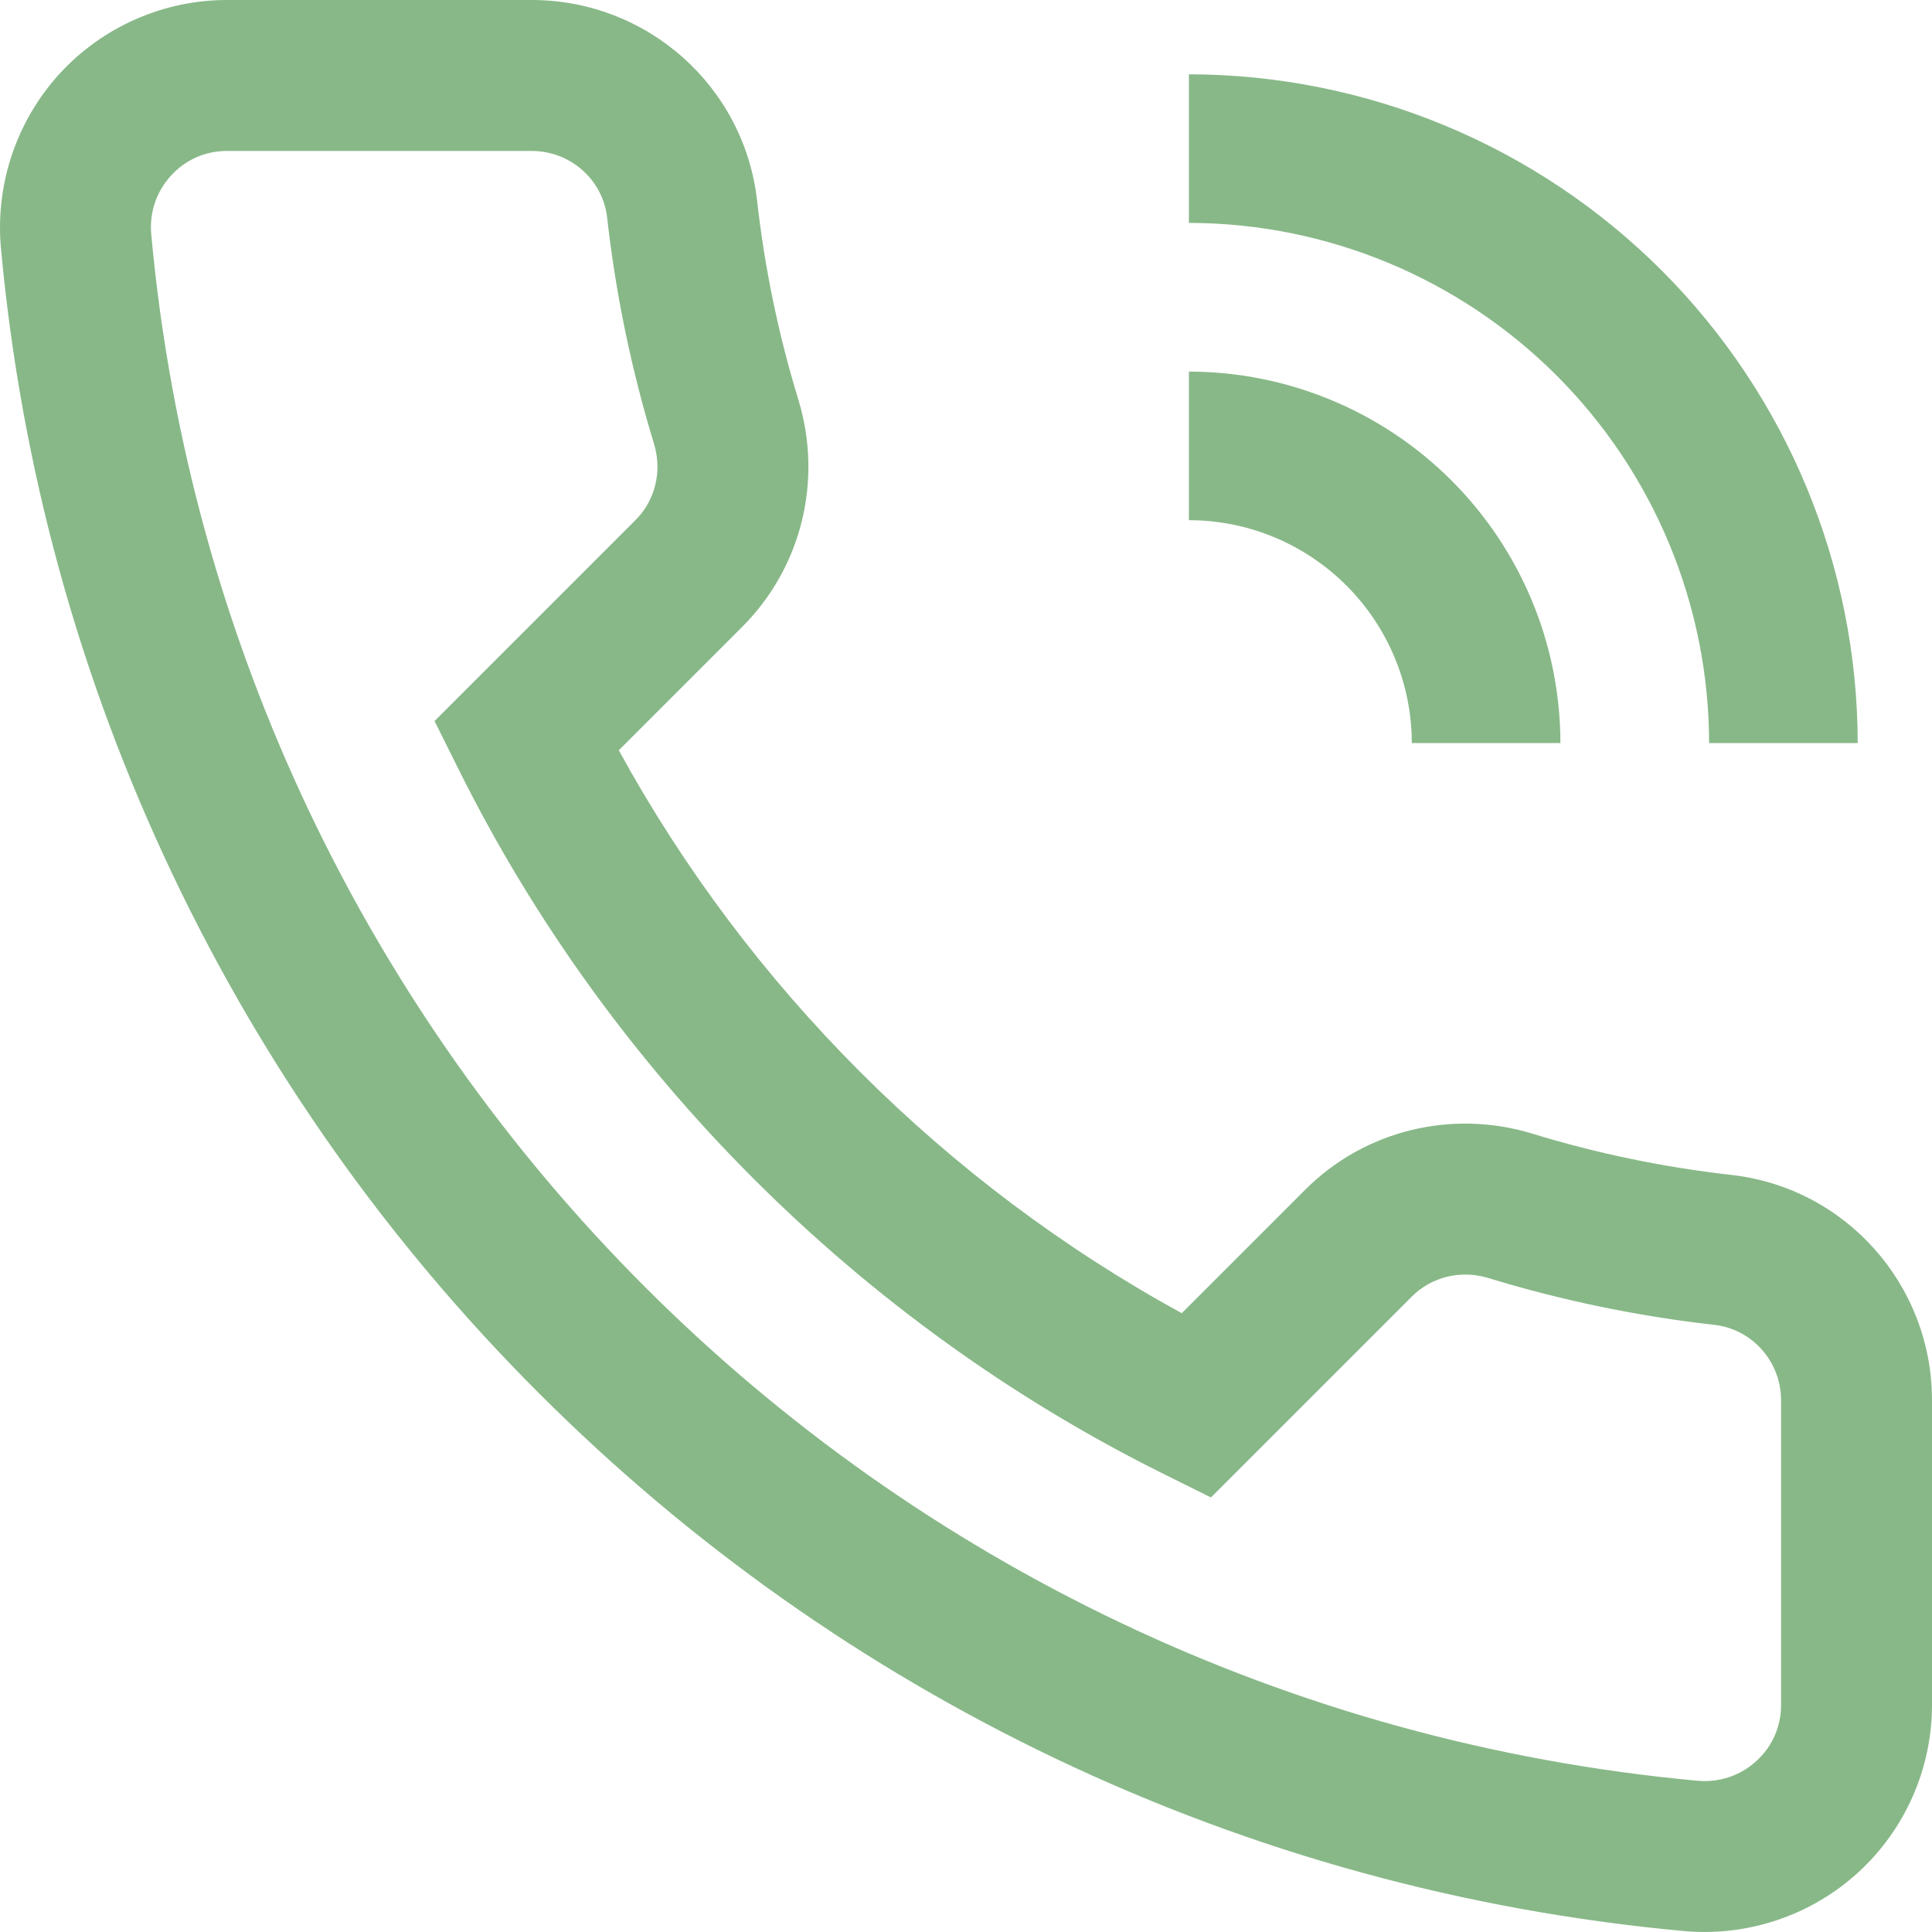 <?xml version="1.0" encoding="UTF-8"?> <svg xmlns="http://www.w3.org/2000/svg" width="24" height="24" viewBox="0 0 24 24" fill="none"> <path d="M-9.19963e-07 2.827C-9.2834e-07 2.124 0.262 1.441 0.738 0.918C1.271 0.335 2.029 2.61997e-07 2.819 2.52578e-07L6.604 2.07442e-07C8.041 1.90313e-07 9.245 1.072 9.405 2.493C9.499 3.33 9.671 4.161 9.917 4.963C10.224 5.968 9.957 7.049 9.221 7.786L7.687 9.32C9.294 12.257 11.743 14.706 14.68 16.313L16.214 14.779C16.95 14.043 18.032 13.776 19.037 14.083C19.839 14.329 20.67 14.501 21.506 14.595C22.928 14.755 24 15.959 24 17.396L24 21.181C24 21.971 23.665 22.729 23.081 23.262C22.496 23.796 21.706 24.061 20.915 23.988C18.199 23.738 15.576 23.018 13.12 21.849C10.733 20.711 8.571 19.183 6.694 17.306C4.817 15.43 3.289 13.267 2.152 10.88C0.982 8.424 0.262 5.801 0.012 3.086C0.004 2.999 -9.18936e-07 2.913 -9.19963e-07 2.827V2.827ZM8.167 5.798C8.167 5.703 8.153 5.606 8.124 5.512C7.845 4.599 7.649 3.654 7.542 2.703C7.488 2.231 7.085 1.875 6.604 1.875L2.819 1.875C2.551 1.875 2.304 1.984 2.124 2.182C1.941 2.382 1.854 2.642 1.879 2.914C2.817 13.105 10.895 21.183 21.086 22.121C21.358 22.146 21.618 22.059 21.818 21.876C22.016 21.696 22.125 21.449 22.125 21.181L22.125 17.396C22.125 16.915 21.769 16.512 21.297 16.458C20.346 16.351 19.401 16.155 18.488 15.876C18.148 15.772 17.785 15.86 17.54 16.105L15.043 18.602L14.439 18.302C10.675 16.429 7.571 13.325 5.699 9.561L5.398 8.957L7.895 6.46C8.072 6.283 8.167 6.045 8.167 5.798V5.798Z" fill="#88B888"></path> <path d="M19.384 9.231H17.538C17.537 8.497 17.245 7.793 16.726 7.274C16.207 6.755 15.503 6.462 14.769 6.462V4.616C15.992 4.617 17.166 5.104 18.031 5.969C18.896 6.834 19.383 8.007 19.384 9.231V9.231Z" fill="#88B888"></path> <path d="M23.077 9.231H21.231C21.229 7.518 20.547 5.875 19.336 4.664C18.124 3.453 16.482 2.771 14.769 2.769V0.923C16.971 0.926 19.083 1.802 20.641 3.359C22.198 4.917 23.074 7.028 23.077 9.231V9.231Z" fill="#88B888"></path> </svg> 